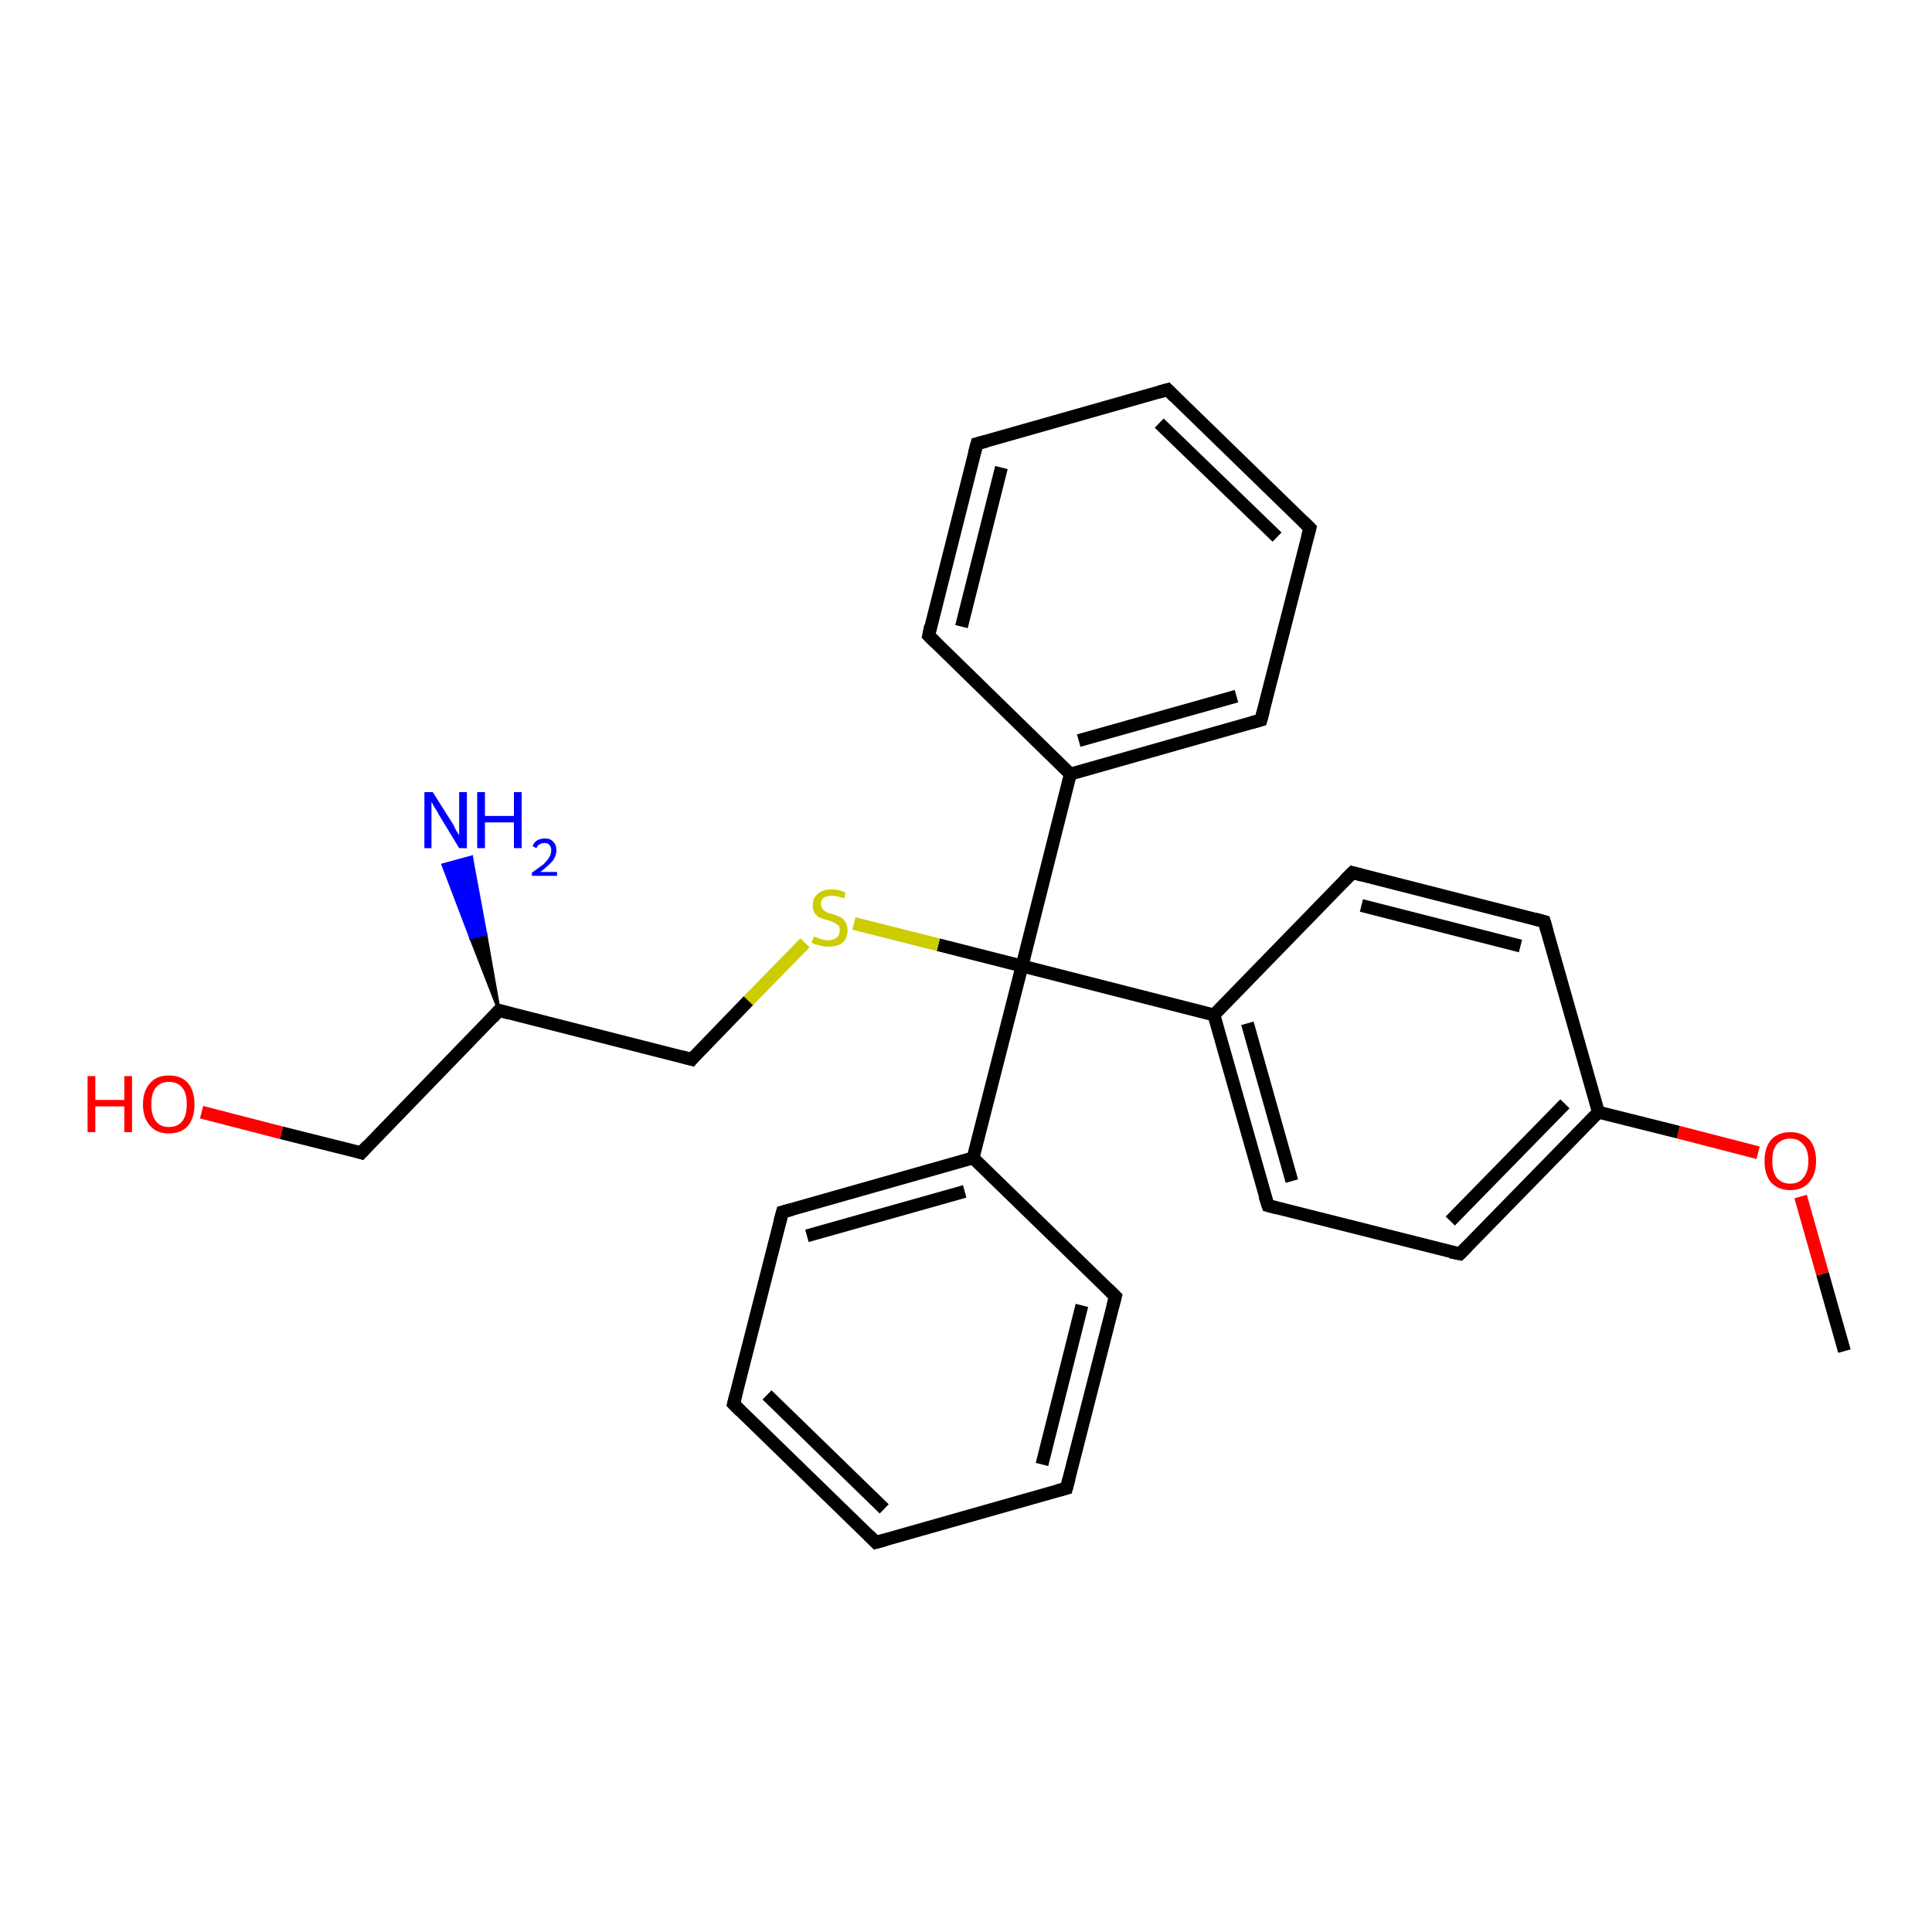 <?xml version='1.0' encoding='iso-8859-1'?>
<svg version='1.1' baseProfile='full'
              xmlns='http://www.w3.org/2000/svg'
                      xmlns:rdkit='http://www.rdkit.org/xml'
                      xmlns:xlink='http://www.w3.org/1999/xlink'
                  xml:space='preserve'
width='300px' height='300px' viewBox='0 0 300 300'>
<!-- END OF HEADER -->
<rect style='opacity:1.0;fill:#FFFFFF;stroke:none' width='300.0' height='300.0' x='0.0' y='0.0'> </rect>
<path class='bond-0 atom-0 atom-1' d='M 286.4,209.8 L 283.0,197.8' style='fill:none;fill-rule:evenodd;stroke:#000000;stroke-width:2.0px;stroke-linecap:butt;stroke-linejoin:miter;stroke-opacity:1' />
<path class='bond-0 atom-0 atom-1' d='M 283.0,197.8 L 279.6,185.8' style='fill:none;fill-rule:evenodd;stroke:#FF0000;stroke-width:2.0px;stroke-linecap:butt;stroke-linejoin:miter;stroke-opacity:1' />
<path class='bond-1 atom-1 atom-2' d='M 273.0,179.0 L 260.6,175.8' style='fill:none;fill-rule:evenodd;stroke:#FF0000;stroke-width:2.0px;stroke-linecap:butt;stroke-linejoin:miter;stroke-opacity:1' />
<path class='bond-1 atom-1 atom-2' d='M 260.6,175.8 L 248.2,172.7' style='fill:none;fill-rule:evenodd;stroke:#000000;stroke-width:2.0px;stroke-linecap:butt;stroke-linejoin:miter;stroke-opacity:1' />
<path class='bond-2 atom-2 atom-3' d='M 248.2,172.7 L 226.7,194.7' style='fill:none;fill-rule:evenodd;stroke:#000000;stroke-width:2.0px;stroke-linecap:butt;stroke-linejoin:miter;stroke-opacity:1' />
<path class='bond-2 atom-2 atom-3' d='M 243.0,171.4 L 225.2,189.6' style='fill:none;fill-rule:evenodd;stroke:#000000;stroke-width:2.0px;stroke-linecap:butt;stroke-linejoin:miter;stroke-opacity:1' />
<path class='bond-3 atom-3 atom-4' d='M 226.7,194.7 L 196.9,187.2' style='fill:none;fill-rule:evenodd;stroke:#000000;stroke-width:2.0px;stroke-linecap:butt;stroke-linejoin:miter;stroke-opacity:1' />
<path class='bond-4 atom-4 atom-5' d='M 196.9,187.2 L 188.5,157.6' style='fill:none;fill-rule:evenodd;stroke:#000000;stroke-width:2.0px;stroke-linecap:butt;stroke-linejoin:miter;stroke-opacity:1' />
<path class='bond-4 atom-4 atom-5' d='M 200.6,183.4 L 193.7,158.9' style='fill:none;fill-rule:evenodd;stroke:#000000;stroke-width:2.0px;stroke-linecap:butt;stroke-linejoin:miter;stroke-opacity:1' />
<path class='bond-5 atom-5 atom-6' d='M 188.5,157.6 L 210.0,135.5' style='fill:none;fill-rule:evenodd;stroke:#000000;stroke-width:2.0px;stroke-linecap:butt;stroke-linejoin:miter;stroke-opacity:1' />
<path class='bond-6 atom-6 atom-7' d='M 210.0,135.5 L 239.8,143.1' style='fill:none;fill-rule:evenodd;stroke:#000000;stroke-width:2.0px;stroke-linecap:butt;stroke-linejoin:miter;stroke-opacity:1' />
<path class='bond-6 atom-6 atom-7' d='M 211.4,140.6 L 236.1,146.9' style='fill:none;fill-rule:evenodd;stroke:#000000;stroke-width:2.0px;stroke-linecap:butt;stroke-linejoin:miter;stroke-opacity:1' />
<path class='bond-7 atom-5 atom-8' d='M 188.5,157.6 L 158.7,150.0' style='fill:none;fill-rule:evenodd;stroke:#000000;stroke-width:2.0px;stroke-linecap:butt;stroke-linejoin:miter;stroke-opacity:1' />
<path class='bond-8 atom-8 atom-9' d='M 158.7,150.0 L 145.7,146.7' style='fill:none;fill-rule:evenodd;stroke:#000000;stroke-width:2.0px;stroke-linecap:butt;stroke-linejoin:miter;stroke-opacity:1' />
<path class='bond-8 atom-8 atom-9' d='M 145.7,146.7 L 132.6,143.4' style='fill:none;fill-rule:evenodd;stroke:#CCCC00;stroke-width:2.0px;stroke-linecap:butt;stroke-linejoin:miter;stroke-opacity:1' />
<path class='bond-9 atom-9 atom-10' d='M 125.0,146.4 L 116.2,155.4' style='fill:none;fill-rule:evenodd;stroke:#CCCC00;stroke-width:2.0px;stroke-linecap:butt;stroke-linejoin:miter;stroke-opacity:1' />
<path class='bond-9 atom-9 atom-10' d='M 116.2,155.4 L 107.4,164.5' style='fill:none;fill-rule:evenodd;stroke:#000000;stroke-width:2.0px;stroke-linecap:butt;stroke-linejoin:miter;stroke-opacity:1' />
<path class='bond-10 atom-10 atom-11' d='M 107.4,164.5 L 77.5,156.9' style='fill:none;fill-rule:evenodd;stroke:#000000;stroke-width:2.0px;stroke-linecap:butt;stroke-linejoin:miter;stroke-opacity:1' />
<path class='bond-11 atom-11 atom-12' d='M 77.5,156.9 L 73.1,145.6 L 75.4,145.0 Z' style='fill:#000000;fill-rule:evenodd;fill-opacity:1;stroke:#000000;stroke-width:0.5px;stroke-linecap:butt;stroke-linejoin:miter;stroke-opacity:1;' />
<path class='bond-11 atom-11 atom-12' d='M 73.1,145.6 L 73.2,133.1 L 68.8,134.3 Z' style='fill:#0000FF;fill-rule:evenodd;fill-opacity:1;stroke:#0000FF;stroke-width:0.5px;stroke-linecap:butt;stroke-linejoin:miter;stroke-opacity:1;' />
<path class='bond-11 atom-11 atom-12' d='M 73.1,145.6 L 75.4,145.0 L 73.2,133.1 Z' style='fill:#0000FF;fill-rule:evenodd;fill-opacity:1;stroke:#0000FF;stroke-width:0.5px;stroke-linecap:butt;stroke-linejoin:miter;stroke-opacity:1;' />
<path class='bond-12 atom-11 atom-13' d='M 77.5,156.9 L 56.1,179.0' style='fill:none;fill-rule:evenodd;stroke:#000000;stroke-width:2.0px;stroke-linecap:butt;stroke-linejoin:miter;stroke-opacity:1' />
<path class='bond-13 atom-13 atom-14' d='M 56.1,179.0 L 43.7,175.9' style='fill:none;fill-rule:evenodd;stroke:#000000;stroke-width:2.0px;stroke-linecap:butt;stroke-linejoin:miter;stroke-opacity:1' />
<path class='bond-13 atom-13 atom-14' d='M 43.7,175.9 L 31.3,172.7' style='fill:none;fill-rule:evenodd;stroke:#FF0000;stroke-width:2.0px;stroke-linecap:butt;stroke-linejoin:miter;stroke-opacity:1' />
<path class='bond-14 atom-8 atom-15' d='M 158.7,150.0 L 151.1,179.8' style='fill:none;fill-rule:evenodd;stroke:#000000;stroke-width:2.0px;stroke-linecap:butt;stroke-linejoin:miter;stroke-opacity:1' />
<path class='bond-15 atom-15 atom-16' d='M 151.1,179.8 L 121.5,188.2' style='fill:none;fill-rule:evenodd;stroke:#000000;stroke-width:2.0px;stroke-linecap:butt;stroke-linejoin:miter;stroke-opacity:1' />
<path class='bond-15 atom-15 atom-16' d='M 149.8,185.0 L 125.3,191.9' style='fill:none;fill-rule:evenodd;stroke:#000000;stroke-width:2.0px;stroke-linecap:butt;stroke-linejoin:miter;stroke-opacity:1' />
<path class='bond-16 atom-16 atom-17' d='M 121.5,188.2 L 113.9,218.0' style='fill:none;fill-rule:evenodd;stroke:#000000;stroke-width:2.0px;stroke-linecap:butt;stroke-linejoin:miter;stroke-opacity:1' />
<path class='bond-17 atom-17 atom-18' d='M 113.9,218.0 L 136.0,239.5' style='fill:none;fill-rule:evenodd;stroke:#000000;stroke-width:2.0px;stroke-linecap:butt;stroke-linejoin:miter;stroke-opacity:1' />
<path class='bond-17 atom-17 atom-18' d='M 119.1,216.6 L 137.3,234.3' style='fill:none;fill-rule:evenodd;stroke:#000000;stroke-width:2.0px;stroke-linecap:butt;stroke-linejoin:miter;stroke-opacity:1' />
<path class='bond-18 atom-18 atom-19' d='M 136.0,239.5 L 165.6,231.1' style='fill:none;fill-rule:evenodd;stroke:#000000;stroke-width:2.0px;stroke-linecap:butt;stroke-linejoin:miter;stroke-opacity:1' />
<path class='bond-19 atom-19 atom-20' d='M 165.6,231.1 L 173.2,201.3' style='fill:none;fill-rule:evenodd;stroke:#000000;stroke-width:2.0px;stroke-linecap:butt;stroke-linejoin:miter;stroke-opacity:1' />
<path class='bond-19 atom-19 atom-20' d='M 161.8,227.4 L 168.0,202.7' style='fill:none;fill-rule:evenodd;stroke:#000000;stroke-width:2.0px;stroke-linecap:butt;stroke-linejoin:miter;stroke-opacity:1' />
<path class='bond-20 atom-8 atom-21' d='M 158.7,150.0 L 166.2,120.2' style='fill:none;fill-rule:evenodd;stroke:#000000;stroke-width:2.0px;stroke-linecap:butt;stroke-linejoin:miter;stroke-opacity:1' />
<path class='bond-21 atom-21 atom-22' d='M 166.2,120.2 L 195.8,111.8' style='fill:none;fill-rule:evenodd;stroke:#000000;stroke-width:2.0px;stroke-linecap:butt;stroke-linejoin:miter;stroke-opacity:1' />
<path class='bond-21 atom-21 atom-22' d='M 167.5,115.0 L 192.0,108.1' style='fill:none;fill-rule:evenodd;stroke:#000000;stroke-width:2.0px;stroke-linecap:butt;stroke-linejoin:miter;stroke-opacity:1' />
<path class='bond-22 atom-22 atom-23' d='M 195.8,111.8 L 203.4,82.0' style='fill:none;fill-rule:evenodd;stroke:#000000;stroke-width:2.0px;stroke-linecap:butt;stroke-linejoin:miter;stroke-opacity:1' />
<path class='bond-23 atom-23 atom-24' d='M 203.4,82.0 L 181.3,60.5' style='fill:none;fill-rule:evenodd;stroke:#000000;stroke-width:2.0px;stroke-linecap:butt;stroke-linejoin:miter;stroke-opacity:1' />
<path class='bond-23 atom-23 atom-24' d='M 198.3,83.4 L 180.0,65.7' style='fill:none;fill-rule:evenodd;stroke:#000000;stroke-width:2.0px;stroke-linecap:butt;stroke-linejoin:miter;stroke-opacity:1' />
<path class='bond-24 atom-24 atom-25' d='M 181.3,60.5 L 151.7,68.9' style='fill:none;fill-rule:evenodd;stroke:#000000;stroke-width:2.0px;stroke-linecap:butt;stroke-linejoin:miter;stroke-opacity:1' />
<path class='bond-25 atom-25 atom-26' d='M 151.7,68.9 L 144.2,98.7' style='fill:none;fill-rule:evenodd;stroke:#000000;stroke-width:2.0px;stroke-linecap:butt;stroke-linejoin:miter;stroke-opacity:1' />
<path class='bond-25 atom-25 atom-26' d='M 155.5,72.6 L 149.3,97.3' style='fill:none;fill-rule:evenodd;stroke:#000000;stroke-width:2.0px;stroke-linecap:butt;stroke-linejoin:miter;stroke-opacity:1' />
<path class='bond-26 atom-7 atom-2' d='M 239.8,143.1 L 248.2,172.7' style='fill:none;fill-rule:evenodd;stroke:#000000;stroke-width:2.0px;stroke-linecap:butt;stroke-linejoin:miter;stroke-opacity:1' />
<path class='bond-27 atom-20 atom-15' d='M 173.2,201.3 L 151.1,179.8' style='fill:none;fill-rule:evenodd;stroke:#000000;stroke-width:2.0px;stroke-linecap:butt;stroke-linejoin:miter;stroke-opacity:1' />
<path class='bond-28 atom-26 atom-21' d='M 144.2,98.7 L 166.2,120.2' style='fill:none;fill-rule:evenodd;stroke:#000000;stroke-width:2.0px;stroke-linecap:butt;stroke-linejoin:miter;stroke-opacity:1' />
<path d='M 227.8,193.6 L 226.7,194.7 L 225.2,194.4' style='fill:none;stroke:#000000;stroke-width:2.0px;stroke-linecap:butt;stroke-linejoin:miter;stroke-opacity:1;' />
<path d='M 198.4,187.6 L 196.9,187.2 L 196.4,185.7' style='fill:none;stroke:#000000;stroke-width:2.0px;stroke-linecap:butt;stroke-linejoin:miter;stroke-opacity:1;' />
<path d='M 208.9,136.6 L 210.0,135.5 L 211.5,135.9' style='fill:none;stroke:#000000;stroke-width:2.0px;stroke-linecap:butt;stroke-linejoin:miter;stroke-opacity:1;' />
<path d='M 238.3,142.7 L 239.8,143.1 L 240.2,144.5' style='fill:none;stroke:#000000;stroke-width:2.0px;stroke-linecap:butt;stroke-linejoin:miter;stroke-opacity:1;' />
<path d='M 107.8,164.0 L 107.4,164.5 L 105.9,164.1' style='fill:none;stroke:#000000;stroke-width:2.0px;stroke-linecap:butt;stroke-linejoin:miter;stroke-opacity:1;' />
<path d='M 79.0,157.3 L 77.5,156.9 L 76.5,158.0' style='fill:none;stroke:#000000;stroke-width:2.0px;stroke-linecap:butt;stroke-linejoin:miter;stroke-opacity:1;' />
<path d='M 57.1,177.9 L 56.1,179.0 L 55.5,178.8' style='fill:none;stroke:#000000;stroke-width:2.0px;stroke-linecap:butt;stroke-linejoin:miter;stroke-opacity:1;' />
<path d='M 123.0,187.8 L 121.5,188.2 L 121.1,189.7' style='fill:none;stroke:#000000;stroke-width:2.0px;stroke-linecap:butt;stroke-linejoin:miter;stroke-opacity:1;' />
<path d='M 114.3,216.5 L 113.9,218.0 L 115.0,219.1' style='fill:none;stroke:#000000;stroke-width:2.0px;stroke-linecap:butt;stroke-linejoin:miter;stroke-opacity:1;' />
<path d='M 134.9,238.4 L 136.0,239.5 L 137.5,239.1' style='fill:none;stroke:#000000;stroke-width:2.0px;stroke-linecap:butt;stroke-linejoin:miter;stroke-opacity:1;' />
<path d='M 164.1,231.5 L 165.6,231.1 L 166.0,229.6' style='fill:none;stroke:#000000;stroke-width:2.0px;stroke-linecap:butt;stroke-linejoin:miter;stroke-opacity:1;' />
<path d='M 172.8,202.8 L 173.2,201.3 L 172.1,200.2' style='fill:none;stroke:#000000;stroke-width:2.0px;stroke-linecap:butt;stroke-linejoin:miter;stroke-opacity:1;' />
<path d='M 194.4,112.2 L 195.8,111.8 L 196.2,110.3' style='fill:none;stroke:#000000;stroke-width:2.0px;stroke-linecap:butt;stroke-linejoin:miter;stroke-opacity:1;' />
<path d='M 203.0,83.5 L 203.4,82.0 L 202.3,80.9' style='fill:none;stroke:#000000;stroke-width:2.0px;stroke-linecap:butt;stroke-linejoin:miter;stroke-opacity:1;' />
<path d='M 182.4,61.6 L 181.3,60.5 L 179.9,60.9' style='fill:none;stroke:#000000;stroke-width:2.0px;stroke-linecap:butt;stroke-linejoin:miter;stroke-opacity:1;' />
<path d='M 153.2,68.5 L 151.7,68.9 L 151.3,70.4' style='fill:none;stroke:#000000;stroke-width:2.0px;stroke-linecap:butt;stroke-linejoin:miter;stroke-opacity:1;' />
<path d='M 144.5,97.2 L 144.2,98.7 L 145.3,99.8' style='fill:none;stroke:#000000;stroke-width:2.0px;stroke-linecap:butt;stroke-linejoin:miter;stroke-opacity:1;' />
<path class='atom-1' d='M 274.0 180.3
Q 274.0 178.2, 275.0 177.0
Q 276.1 175.8, 278.0 175.8
Q 279.9 175.8, 281.0 177.0
Q 282.0 178.2, 282.0 180.3
Q 282.0 182.4, 280.9 183.6
Q 279.9 184.8, 278.0 184.8
Q 276.1 184.8, 275.0 183.6
Q 274.0 182.4, 274.0 180.3
M 278.0 183.8
Q 279.3 183.8, 280.0 182.9
Q 280.8 182.0, 280.8 180.3
Q 280.8 178.5, 280.0 177.7
Q 279.3 176.8, 278.0 176.8
Q 276.7 176.8, 275.9 177.7
Q 275.2 178.5, 275.2 180.3
Q 275.2 182.0, 275.9 182.9
Q 276.7 183.8, 278.0 183.8
' fill='#FF0000'/>
<path class='atom-9' d='M 126.4 145.4
Q 126.5 145.5, 126.9 145.6
Q 127.3 145.8, 127.7 145.9
Q 128.2 146.0, 128.6 146.0
Q 129.4 146.0, 129.9 145.6
Q 130.4 145.2, 130.4 144.5
Q 130.4 144.0, 130.2 143.7
Q 129.9 143.5, 129.6 143.3
Q 129.2 143.1, 128.6 142.9
Q 127.8 142.7, 127.3 142.5
Q 126.9 142.3, 126.5 141.8
Q 126.2 141.3, 126.2 140.5
Q 126.2 139.4, 127.0 138.8
Q 127.7 138.1, 129.2 138.1
Q 130.2 138.1, 131.3 138.6
L 131.1 139.5
Q 130.0 139.1, 129.2 139.1
Q 128.4 139.1, 127.9 139.4
Q 127.4 139.8, 127.5 140.4
Q 127.5 140.9, 127.7 141.1
Q 127.9 141.4, 128.3 141.6
Q 128.6 141.8, 129.2 141.9
Q 130.0 142.2, 130.5 142.4
Q 131.0 142.7, 131.3 143.2
Q 131.6 143.7, 131.6 144.5
Q 131.6 145.7, 130.8 146.4
Q 130.0 147.0, 128.7 147.0
Q 127.9 147.0, 127.3 146.8
Q 126.7 146.7, 126.0 146.4
L 126.4 145.4
' fill='#CCCC00'/>
<path class='atom-12' d='M 67.2 123.0
L 70.1 127.6
Q 70.4 128.0, 70.8 128.9
Q 71.3 129.7, 71.3 129.7
L 71.3 123.0
L 72.5 123.0
L 72.5 131.7
L 71.3 131.7
L 68.2 126.6
Q 67.9 126.0, 67.5 125.4
Q 67.1 124.7, 67.0 124.5
L 67.0 131.7
L 65.9 131.7
L 65.9 123.0
L 67.2 123.0
' fill='#0000FF'/>
<path class='atom-12' d='M 74.1 123.0
L 75.3 123.0
L 75.3 126.7
L 79.8 126.7
L 79.8 123.0
L 81.0 123.0
L 81.0 131.7
L 79.8 131.7
L 79.8 127.7
L 75.3 127.7
L 75.3 131.7
L 74.1 131.7
L 74.1 123.0
' fill='#0000FF'/>
<path class='atom-12' d='M 82.7 131.4
Q 82.9 130.8, 83.4 130.5
Q 83.9 130.2, 84.6 130.2
Q 85.5 130.2, 85.9 130.7
Q 86.4 131.2, 86.4 132.0
Q 86.4 132.9, 85.8 133.7
Q 85.2 134.4, 83.9 135.4
L 86.5 135.4
L 86.5 136.0
L 82.6 136.0
L 82.6 135.5
Q 83.7 134.7, 84.4 134.2
Q 85.0 133.6, 85.3 133.1
Q 85.6 132.6, 85.6 132.0
Q 85.6 131.5, 85.3 131.2
Q 85.1 130.9, 84.6 130.9
Q 84.1 130.9, 83.8 131.1
Q 83.5 131.2, 83.3 131.7
L 82.7 131.4
' fill='#0000FF'/>
<path class='atom-14' d='M 13.6 167.1
L 14.8 167.1
L 14.8 170.8
L 19.3 170.8
L 19.3 167.1
L 20.5 167.1
L 20.5 175.8
L 19.3 175.8
L 19.3 171.8
L 14.8 171.8
L 14.8 175.8
L 13.6 175.8
L 13.6 167.1
' fill='#FF0000'/>
<path class='atom-14' d='M 22.2 171.5
Q 22.2 169.4, 23.3 168.2
Q 24.3 167.0, 26.2 167.0
Q 28.2 167.0, 29.2 168.2
Q 30.2 169.4, 30.2 171.5
Q 30.2 173.6, 29.2 174.8
Q 28.2 176.0, 26.2 176.0
Q 24.3 176.0, 23.3 174.8
Q 22.2 173.6, 22.2 171.5
M 26.2 175.0
Q 27.6 175.0, 28.3 174.1
Q 29.0 173.2, 29.0 171.5
Q 29.0 169.7, 28.3 168.9
Q 27.6 168.0, 26.2 168.0
Q 24.9 168.0, 24.2 168.9
Q 23.5 169.7, 23.5 171.5
Q 23.5 173.2, 24.2 174.1
Q 24.9 175.0, 26.2 175.0
' fill='#FF0000'/>
</svg>
